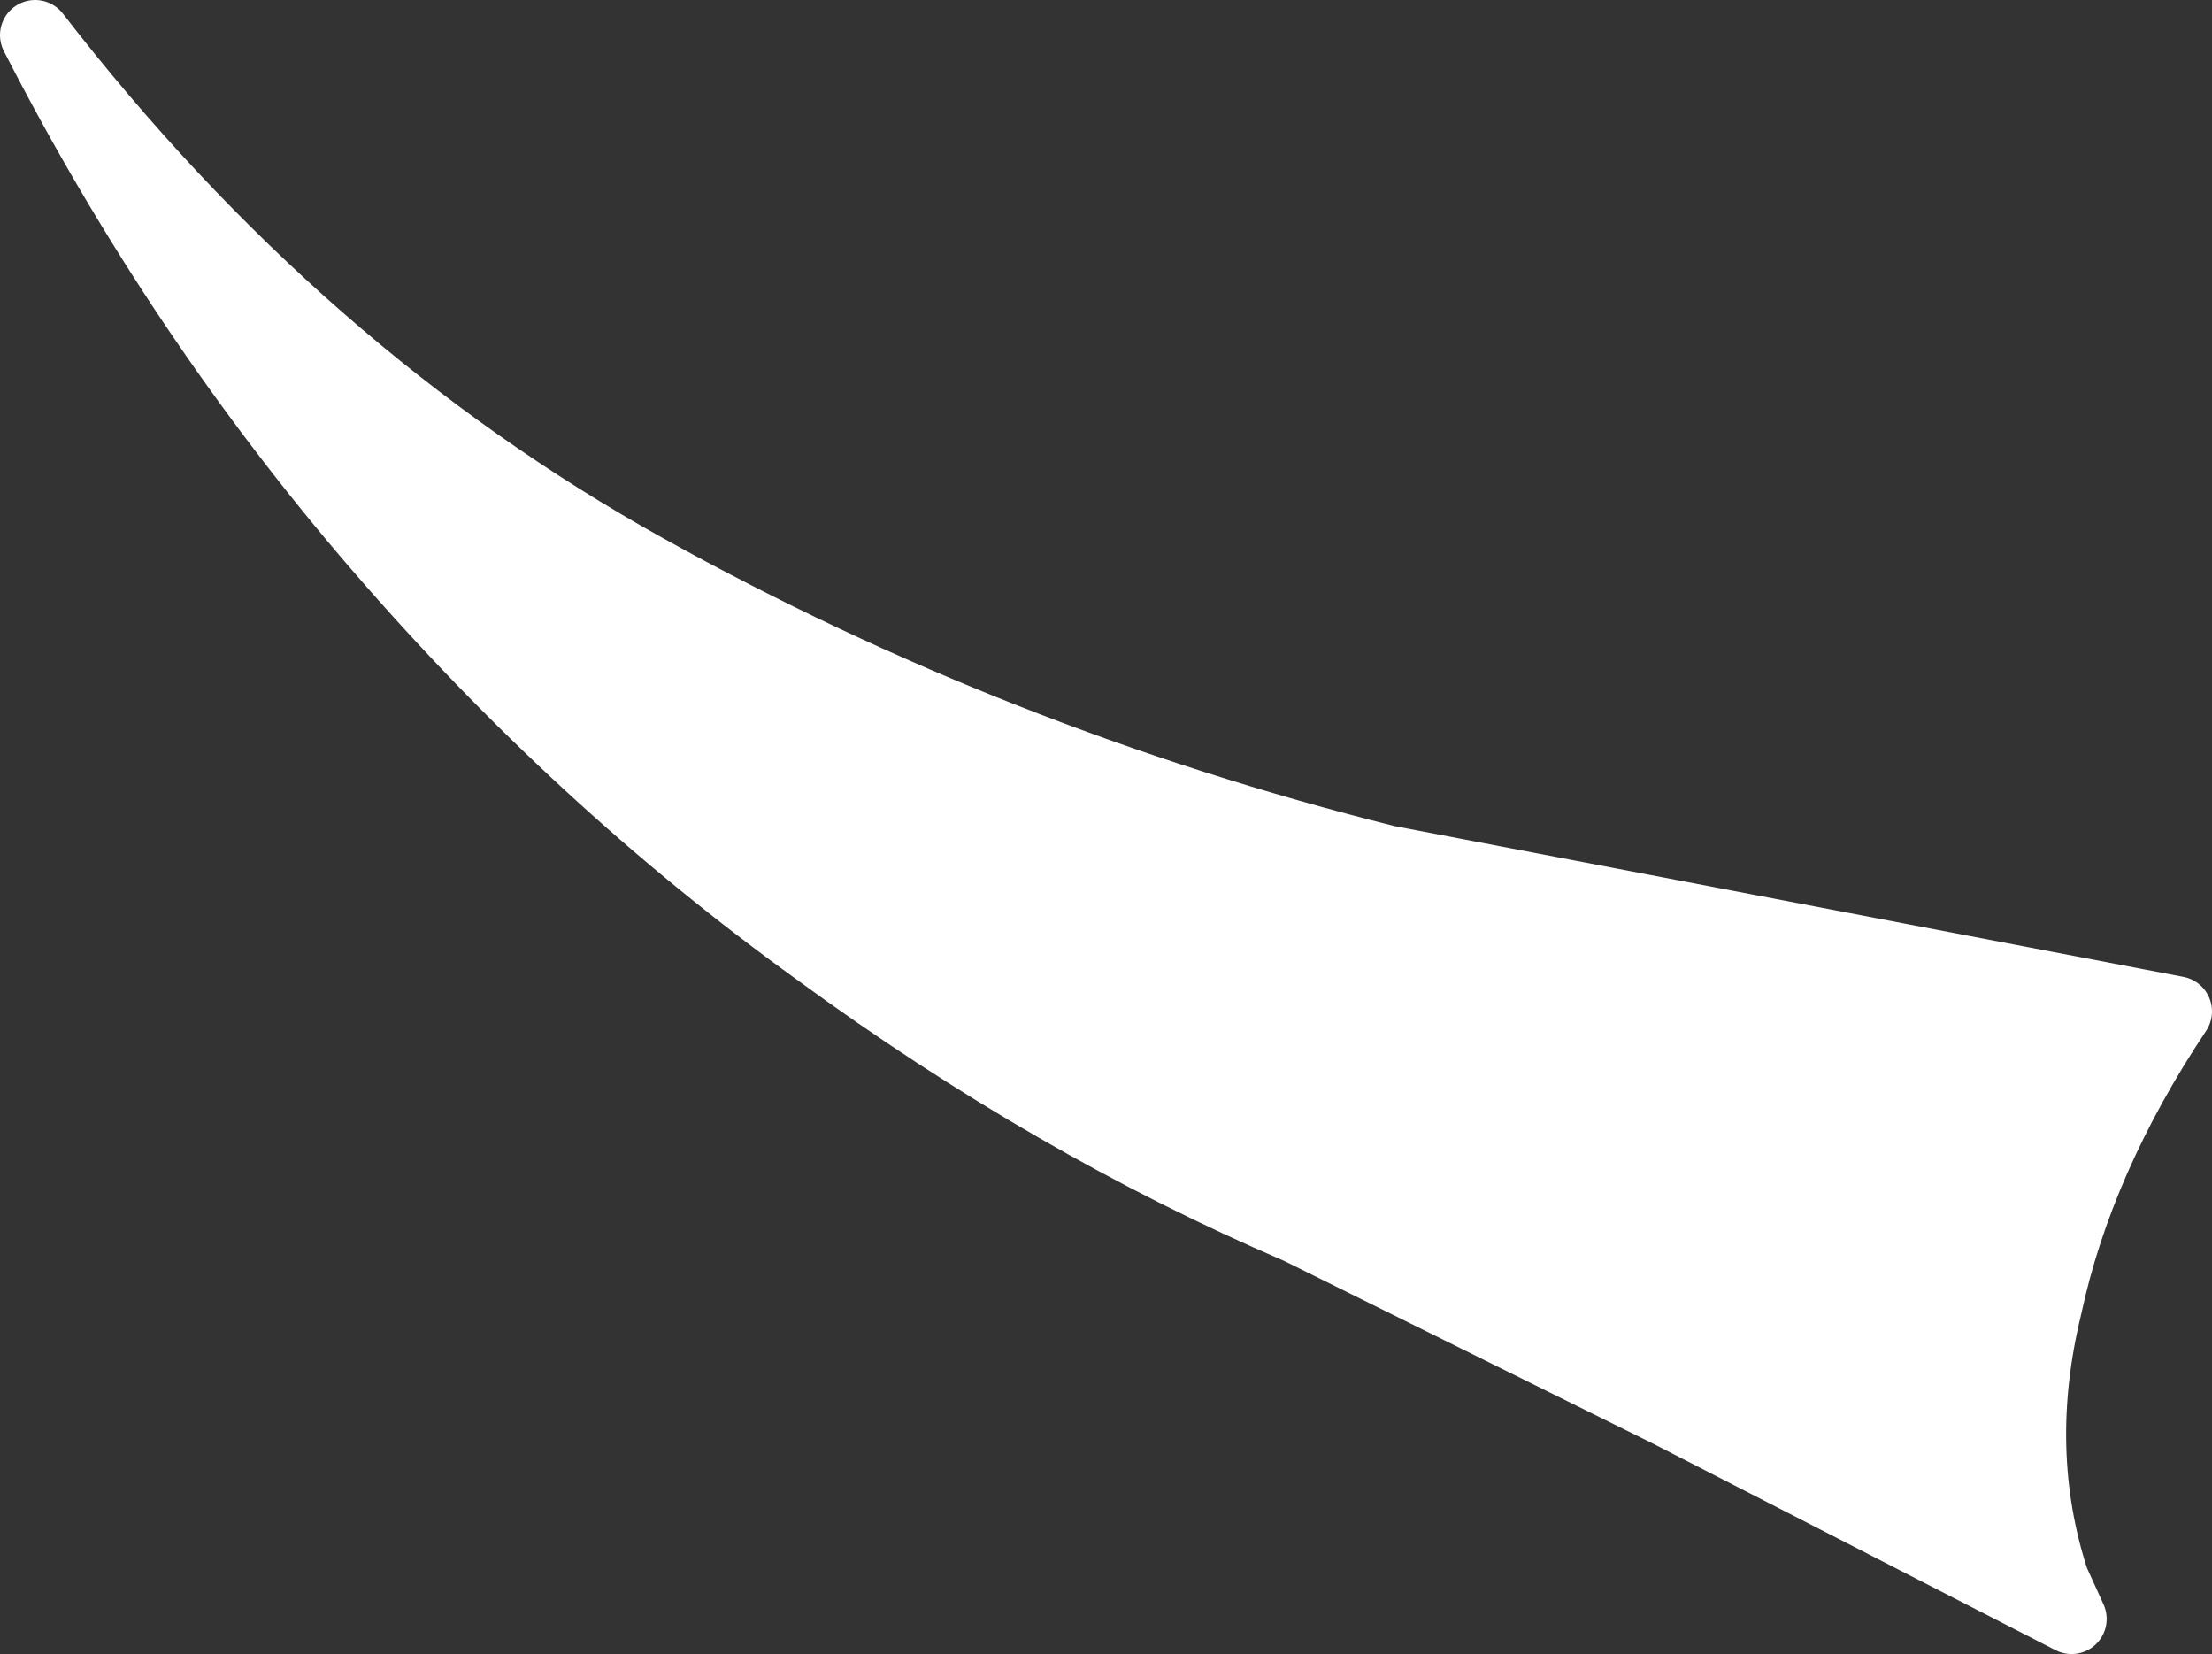 <?xml version="1.0" encoding="UTF-8" standalone="no"?>
<svg xmlns:xlink="http://www.w3.org/1999/xlink" height="23.55px" width="31.5px" xmlns="http://www.w3.org/2000/svg">
  <rect width="100%" height="100%" fill="#333333" stroke="none"/>
  <g transform="matrix(1.0, 0.0, 0.0, 1.0, 0.1, 0.15)">
    <path d="M29.4 22.9 L23.65 19.95 18.4 17.35 Q14.9 15.85 11.55 13.4 8.15 10.95 5.3 7.65 2.45 4.35 0.4 0.35 4.15 5.2 9.1 7.95 14.05 10.7 19.65 12.1 L30.9 14.25 Q29.5 16.35 29.05 18.45 28.55 20.5 29.15 22.35 L29.4 22.9" fill="#ffffff" fill-rule="evenodd" stroke="none"/>
    <path d="M29.4 22.9 L29.15 22.35 Q28.55 20.5 29.05 18.45 29.5 16.35 30.9 14.25 L19.65 12.1 Q14.05 10.7 9.1 7.95 4.15 5.2 0.4 0.35 2.45 4.35 5.3 7.65 8.15 10.95 11.55 13.4 14.9 15.85 18.4 17.35 L23.65 19.95 29.4 22.9 Z" fill="none" stroke="#ffffff" stroke-linecap="round" stroke-linejoin="round" stroke-width="1.0"/>
  </g>
</svg>
